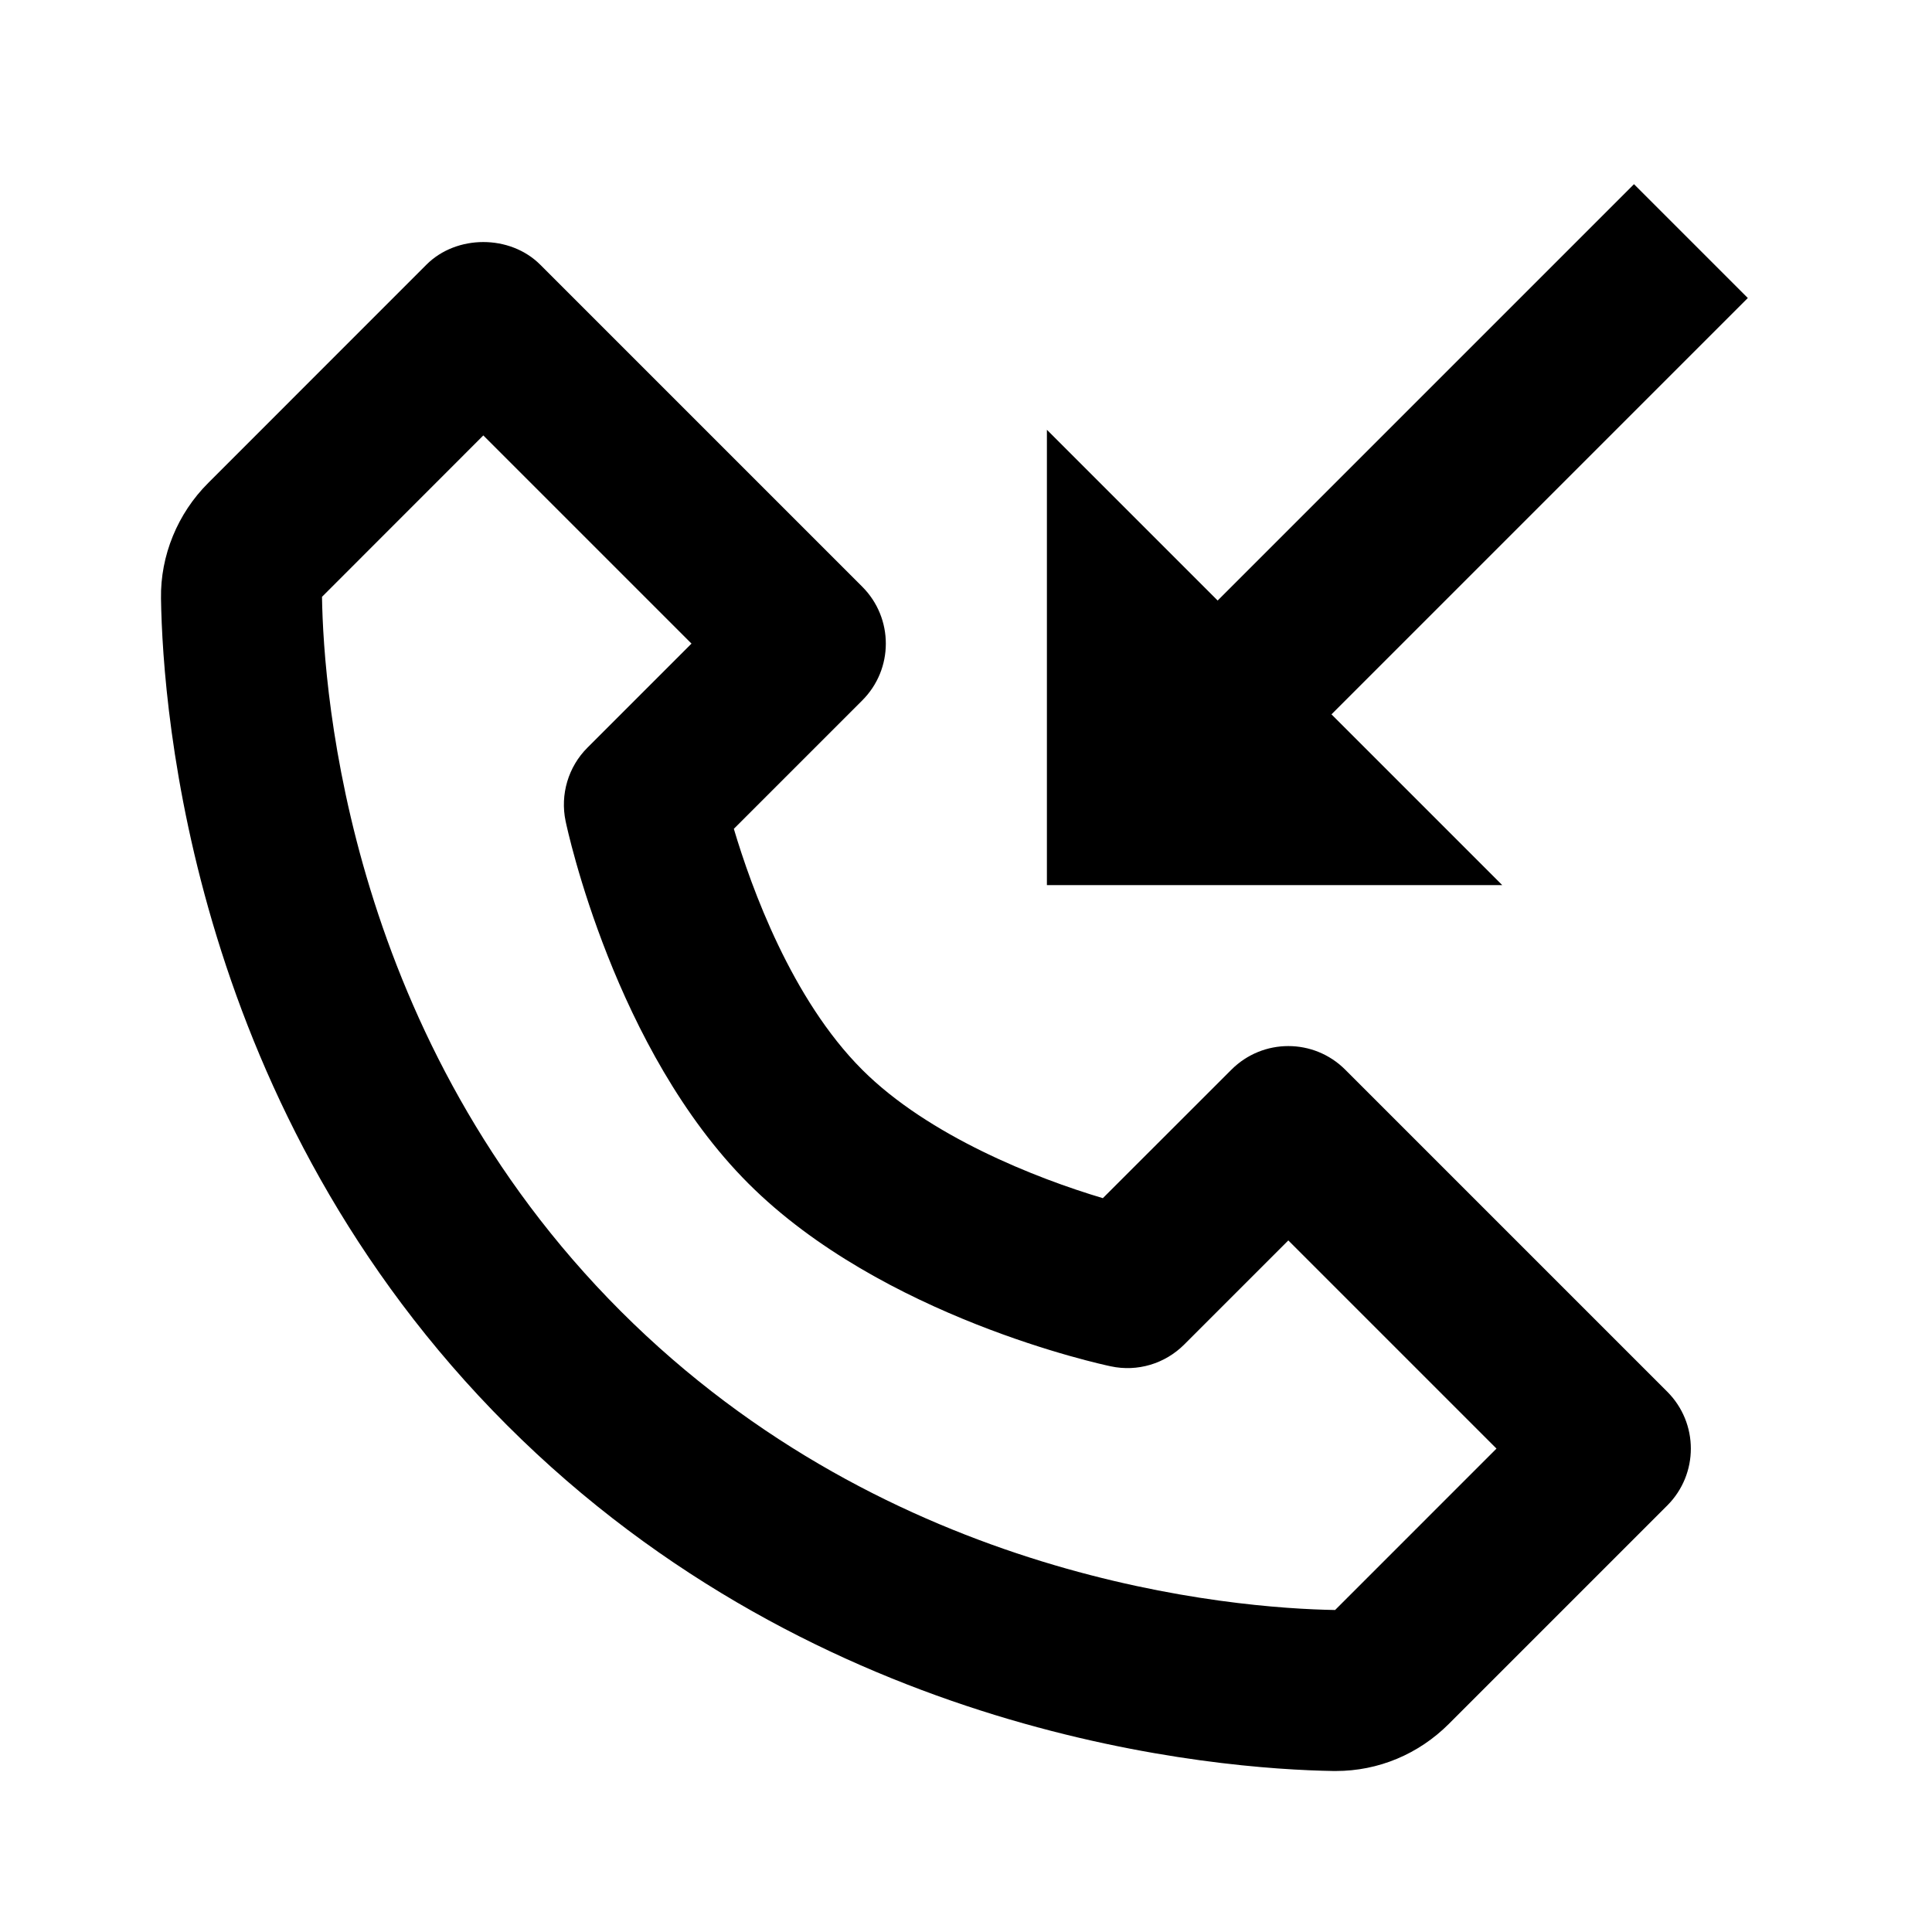 <svg xmlns="http://www.w3.org/2000/svg" width="24" height="24" viewBox="0 0 24 24"><path fill="none" d="M7.297,9.288L8.59,7.995L6.004,5.409L4,7.414c0.019,1.222,0.343,5.506,3.711,8.874 c3.356,3.355,7.625,3.69,8.874,3.712l2.006-2.005l-2.586-2.586l-1.293,1.293c-0.239,0.239-0.581,0.343-0.912,0.271 c-0.115-0.024-2.842-0.611-4.502-2.271S7.05,10.315,7.026,10.2C6.957,9.87,7.059,9.526,7.297,9.288z"/><path d="M10.711,7.288l-4-4c-0.375-0.375-1.039-0.375-1.414,0l-2.709,2.71C2.206,6.378,1.991,6.902,2,7.435 c0.022,1.423,0.396,6.367,4.297,10.268C10.195,21.6,15.142,21.977,16.566,22c0.005,0,0.023,0,0.028,0 c0.528,0,1.027-0.208,1.405-0.586l2.712-2.712c0.391-0.391,0.391-1.023,0-1.414l-4-4c-0.391-0.391-1.023-0.391-1.414,0 l-1.597,1.596c-0.824-0.245-2.166-0.771-2.99-1.596c-0.874-0.874-1.374-2.253-1.594-2.992l1.594-1.594 C11.102,8.312,11.102,7.679,10.711,7.288z M9.297,14.702c1.66,1.66,4.387,2.247,4.502,2.271c0.331,0.071,0.673-0.032,0.912-0.271 l1.293-1.293l2.586,2.586L16.585,20c-1.248-0.021-5.518-0.356-8.874-3.712C4.343,12.92,4.019,8.636,4,7.414l2.004-2.005 L8.59,7.995L7.297,9.288C7.059,9.526,6.957,9.87,7.026,10.2C7.05,10.315,7.637,13.042,9.297,14.702z"/><path d="M20.298 2.288L15.126 7.46 13.005 5.339 13.005 10.995 18.661 10.995 16.54 8.874 21.712 3.702z"/></svg>